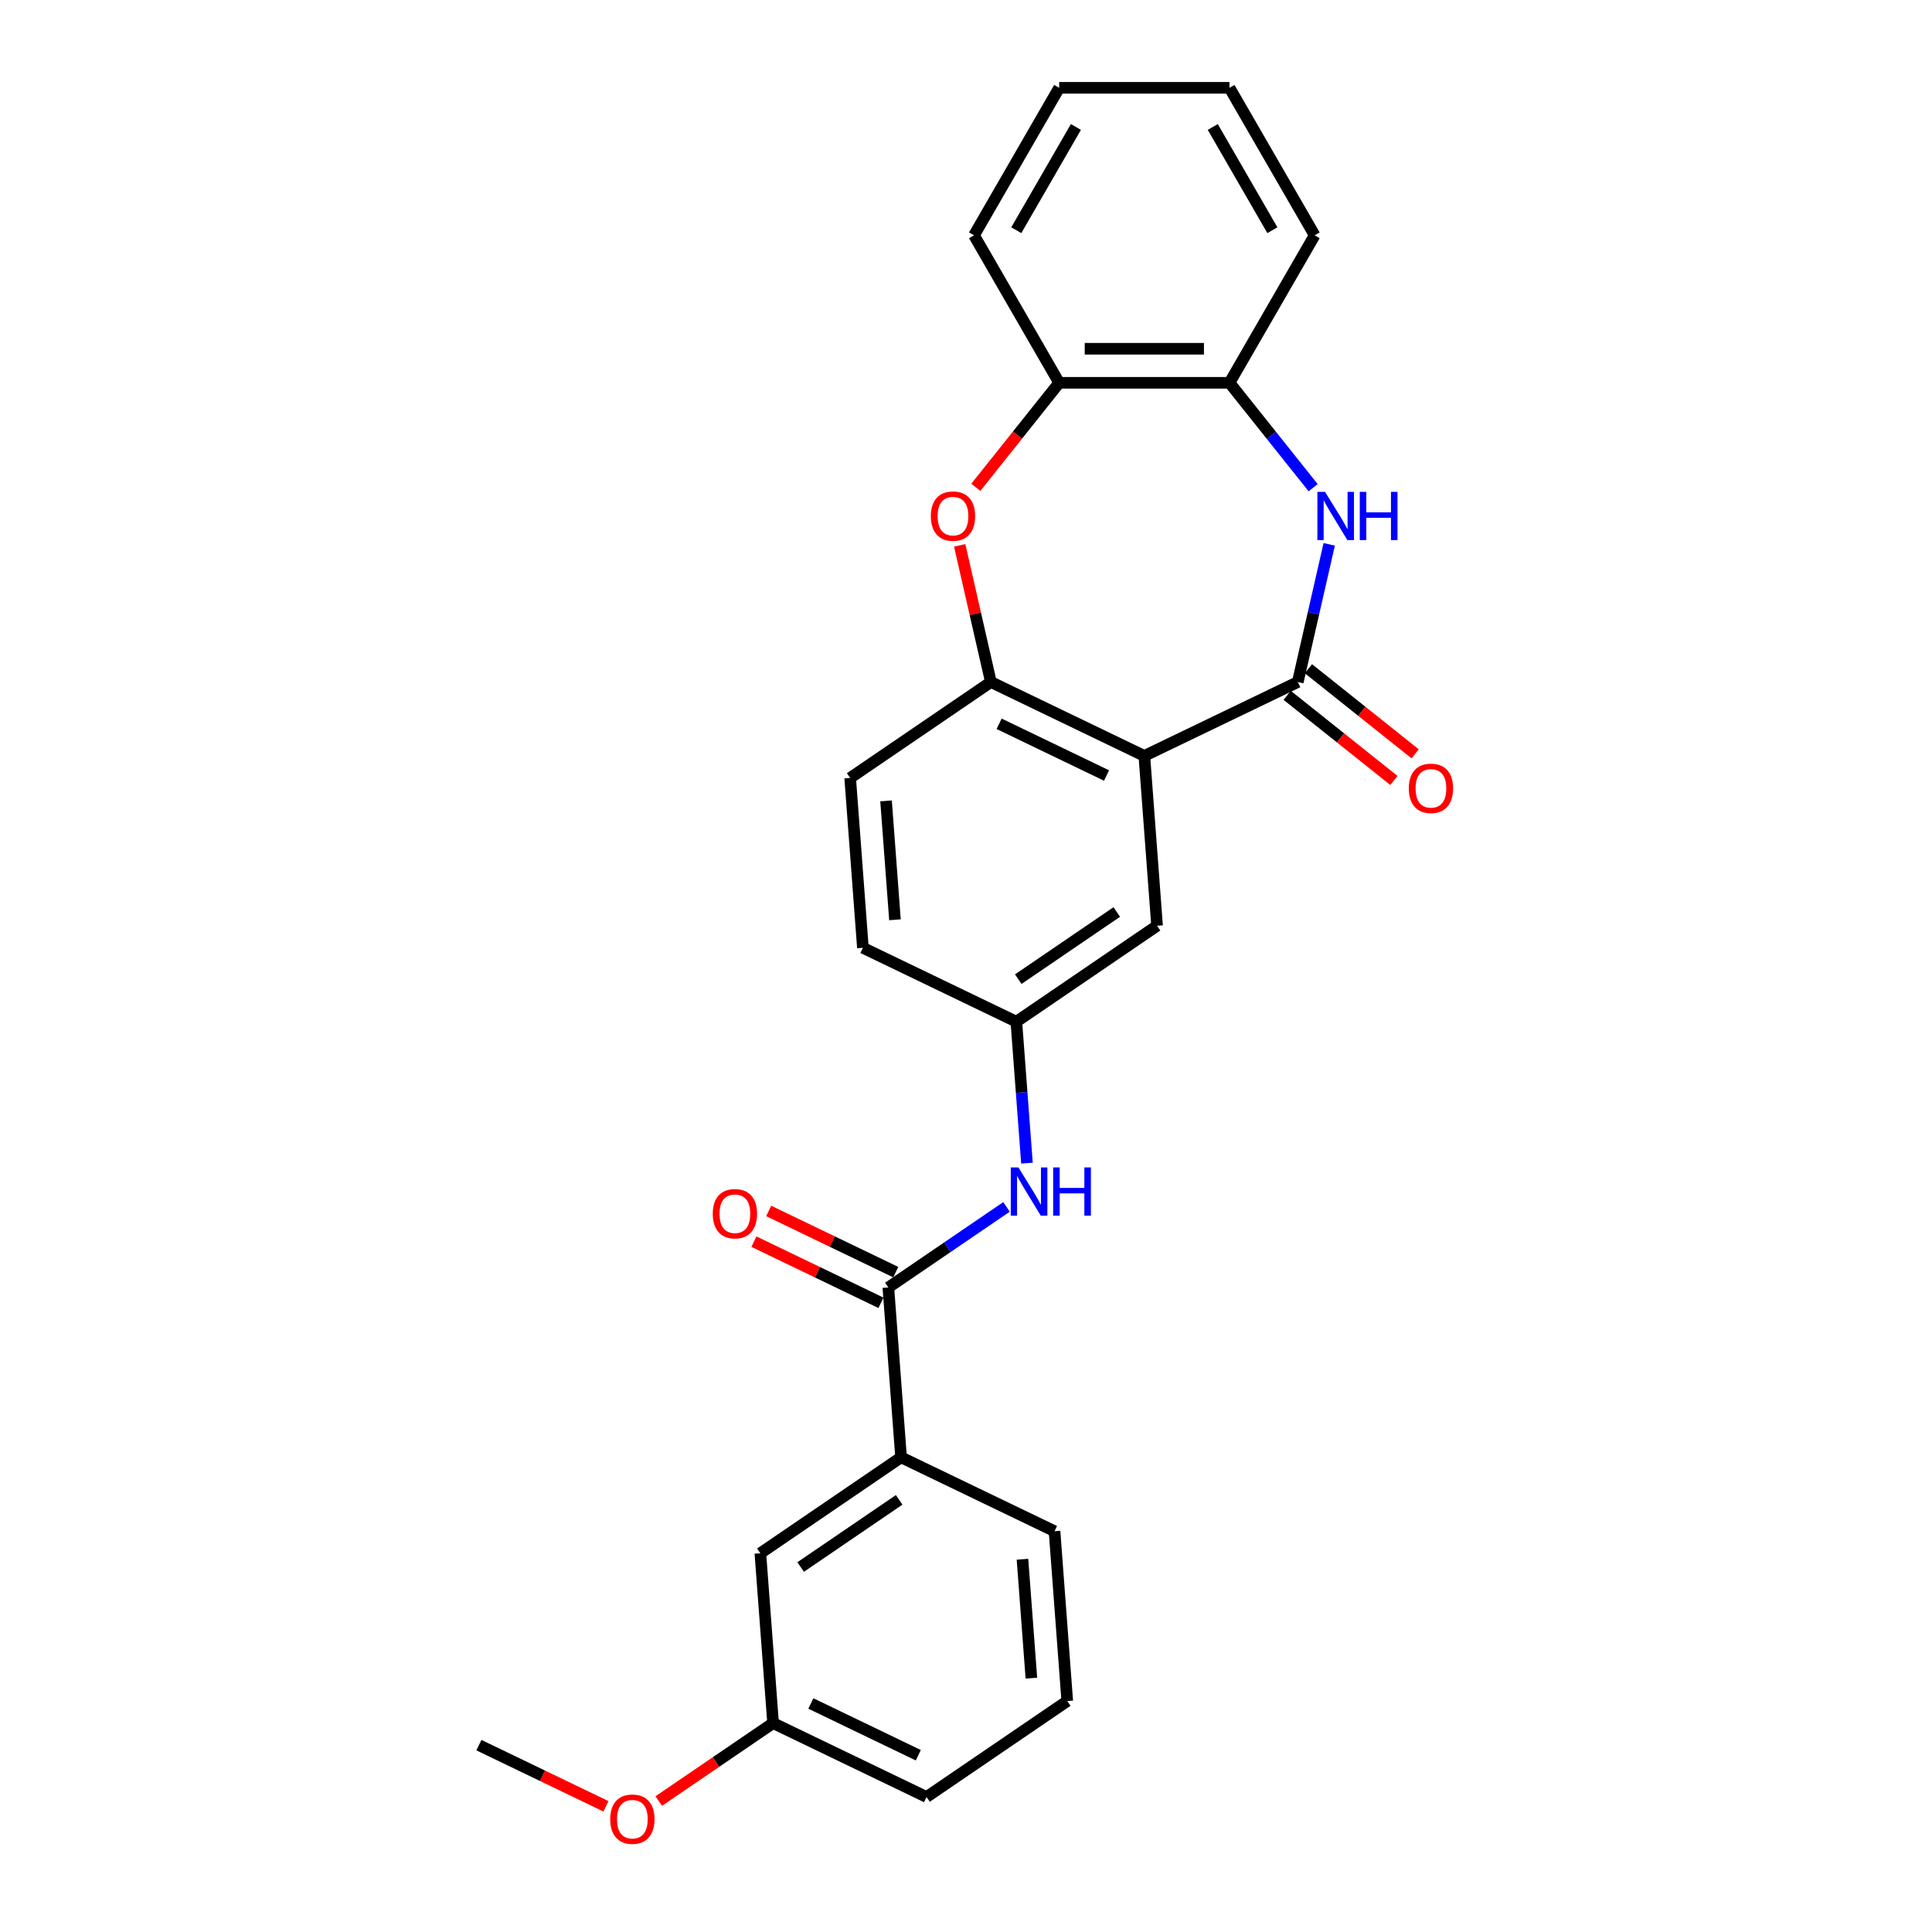 <?xml version='1.0' encoding='iso-8859-1'?>
<svg version='1.1' baseProfile='full'
              xmlns='http://www.w3.org/2000/svg'
                      xmlns:rdkit='http://www.rdkit.org/xml'
                      xmlns:xlink='http://www.w3.org/1999/xlink'
                  xml:space='preserve'
width='1000px' height='1000px' viewBox='0 0 1000 1000'>
<!-- END OF HEADER -->
<rect style='opacity:1.0;fill:#FFFFFF;stroke:none' width='1000' height='1000' x='0' y='0'> </rect>
<path class='bond-0' d='M 671.733,353.011 L 592.307,391.26' style='fill:none;fill-rule:evenodd;stroke:#000000;stroke-width:6px;stroke-linecap:butt;stroke-linejoin:miter;stroke-opacity:1' />
<path class='bond-1' d='M 671.733,353.011 L 679.865,317.382' style='fill:none;fill-rule:evenodd;stroke:#000000;stroke-width:6px;stroke-linecap:butt;stroke-linejoin:miter;stroke-opacity:1' />
<path class='bond-1' d='M 679.865,317.382 L 687.997,281.753' style='fill:none;fill-rule:evenodd;stroke:#0000FF;stroke-width:6px;stroke-linecap:butt;stroke-linejoin:miter;stroke-opacity:1' />
<path class='bond-10' d='M 666.236,359.904 L 693.865,381.937' style='fill:none;fill-rule:evenodd;stroke:#000000;stroke-width:6px;stroke-linecap:butt;stroke-linejoin:miter;stroke-opacity:1' />
<path class='bond-10' d='M 693.865,381.937 L 721.495,403.971' style='fill:none;fill-rule:evenodd;stroke:#FF0000;stroke-width:6px;stroke-linecap:butt;stroke-linejoin:miter;stroke-opacity:1' />
<path class='bond-10' d='M 677.229,346.119 L 704.858,368.153' style='fill:none;fill-rule:evenodd;stroke:#000000;stroke-width:6px;stroke-linecap:butt;stroke-linejoin:miter;stroke-opacity:1' />
<path class='bond-10' d='M 704.858,368.153 L 732.487,390.186' style='fill:none;fill-rule:evenodd;stroke:#FF0000;stroke-width:6px;stroke-linecap:butt;stroke-linejoin:miter;stroke-opacity:1' />
<path class='bond-2' d='M 592.307,391.26 L 512.882,353.011' style='fill:none;fill-rule:evenodd;stroke:#000000;stroke-width:6px;stroke-linecap:butt;stroke-linejoin:miter;stroke-opacity:1' />
<path class='bond-2' d='M 572.744,401.408 L 517.146,374.634' style='fill:none;fill-rule:evenodd;stroke:#000000;stroke-width:6px;stroke-linecap:butt;stroke-linejoin:miter;stroke-opacity:1' />
<path class='bond-9' d='M 592.307,391.26 L 598.895,479.169' style='fill:none;fill-rule:evenodd;stroke:#000000;stroke-width:6px;stroke-linecap:butt;stroke-linejoin:miter;stroke-opacity:1' />
<path class='bond-5' d='M 679.677,252.43 L 658.031,225.287' style='fill:none;fill-rule:evenodd;stroke:#0000FF;stroke-width:6px;stroke-linecap:butt;stroke-linejoin:miter;stroke-opacity:1' />
<path class='bond-5' d='M 658.031,225.287 L 636.385,198.144' style='fill:none;fill-rule:evenodd;stroke:#000000;stroke-width:6px;stroke-linecap:butt;stroke-linejoin:miter;stroke-opacity:1' />
<path class='bond-3' d='M 512.882,353.011 L 504.811,317.647' style='fill:none;fill-rule:evenodd;stroke:#000000;stroke-width:6px;stroke-linecap:butt;stroke-linejoin:miter;stroke-opacity:1' />
<path class='bond-3' d='M 504.811,317.647 L 496.739,282.282' style='fill:none;fill-rule:evenodd;stroke:#FF0000;stroke-width:6px;stroke-linecap:butt;stroke-linejoin:miter;stroke-opacity:1' />
<path class='bond-14' d='M 512.882,353.011 L 440.045,402.671' style='fill:none;fill-rule:evenodd;stroke:#000000;stroke-width:6px;stroke-linecap:butt;stroke-linejoin:miter;stroke-opacity:1' />
<path class='bond-26' d='M 505.091,252.239 L 526.66,225.191' style='fill:none;fill-rule:evenodd;stroke:#FF0000;stroke-width:6px;stroke-linecap:butt;stroke-linejoin:miter;stroke-opacity:1' />
<path class='bond-26' d='M 526.66,225.191 L 548.23,198.144' style='fill:none;fill-rule:evenodd;stroke:#000000;stroke-width:6px;stroke-linecap:butt;stroke-linejoin:miter;stroke-opacity:1' />
<path class='bond-4' d='M 459.809,666.397 L 490.391,645.546' style='fill:none;fill-rule:evenodd;stroke:#000000;stroke-width:6px;stroke-linecap:butt;stroke-linejoin:miter;stroke-opacity:1' />
<path class='bond-4' d='M 490.391,645.546 L 520.974,624.695' style='fill:none;fill-rule:evenodd;stroke:#0000FF;stroke-width:6px;stroke-linecap:butt;stroke-linejoin:miter;stroke-opacity:1' />
<path class='bond-8' d='M 459.809,666.397 L 466.396,754.306' style='fill:none;fill-rule:evenodd;stroke:#000000;stroke-width:6px;stroke-linecap:butt;stroke-linejoin:miter;stroke-opacity:1' />
<path class='bond-12' d='M 463.634,658.455 L 430.753,642.62' style='fill:none;fill-rule:evenodd;stroke:#000000;stroke-width:6px;stroke-linecap:butt;stroke-linejoin:miter;stroke-opacity:1' />
<path class='bond-12' d='M 430.753,642.62 L 397.873,626.786' style='fill:none;fill-rule:evenodd;stroke:#FF0000;stroke-width:6px;stroke-linecap:butt;stroke-linejoin:miter;stroke-opacity:1' />
<path class='bond-12' d='M 455.984,674.34 L 423.103,658.505' style='fill:none;fill-rule:evenodd;stroke:#000000;stroke-width:6px;stroke-linecap:butt;stroke-linejoin:miter;stroke-opacity:1' />
<path class='bond-12' d='M 423.103,658.505 L 390.223,642.671' style='fill:none;fill-rule:evenodd;stroke:#FF0000;stroke-width:6px;stroke-linecap:butt;stroke-linejoin:miter;stroke-opacity:1' />
<path class='bond-7' d='M 636.385,198.144 L 548.23,198.144' style='fill:none;fill-rule:evenodd;stroke:#000000;stroke-width:6px;stroke-linecap:butt;stroke-linejoin:miter;stroke-opacity:1' />
<path class='bond-7' d='M 623.162,180.513 L 561.453,180.513' style='fill:none;fill-rule:evenodd;stroke:#000000;stroke-width:6px;stroke-linecap:butt;stroke-linejoin:miter;stroke-opacity:1' />
<path class='bond-20' d='M 636.385,198.144 L 680.463,121.799' style='fill:none;fill-rule:evenodd;stroke:#000000;stroke-width:6px;stroke-linecap:butt;stroke-linejoin:miter;stroke-opacity:1' />
<path class='bond-6' d='M 531.545,602.051 L 528.802,565.44' style='fill:none;fill-rule:evenodd;stroke:#0000FF;stroke-width:6px;stroke-linecap:butt;stroke-linejoin:miter;stroke-opacity:1' />
<path class='bond-6' d='M 528.802,565.44 L 526.058,528.829' style='fill:none;fill-rule:evenodd;stroke:#000000;stroke-width:6px;stroke-linecap:butt;stroke-linejoin:miter;stroke-opacity:1' />
<path class='bond-21' d='M 548.23,198.144 L 504.152,121.799' style='fill:none;fill-rule:evenodd;stroke:#000000;stroke-width:6px;stroke-linecap:butt;stroke-linejoin:miter;stroke-opacity:1' />
<path class='bond-13' d='M 466.396,754.306 L 393.559,803.965' style='fill:none;fill-rule:evenodd;stroke:#000000;stroke-width:6px;stroke-linecap:butt;stroke-linejoin:miter;stroke-opacity:1' />
<path class='bond-13' d='M 465.403,776.322 L 414.417,811.084' style='fill:none;fill-rule:evenodd;stroke:#000000;stroke-width:6px;stroke-linecap:butt;stroke-linejoin:miter;stroke-opacity:1' />
<path class='bond-18' d='M 466.396,754.306 L 545.822,792.555' style='fill:none;fill-rule:evenodd;stroke:#000000;stroke-width:6px;stroke-linecap:butt;stroke-linejoin:miter;stroke-opacity:1' />
<path class='bond-11' d='M 598.895,479.169 L 526.058,528.829' style='fill:none;fill-rule:evenodd;stroke:#000000;stroke-width:6px;stroke-linecap:butt;stroke-linejoin:miter;stroke-opacity:1' />
<path class='bond-11' d='M 578.038,472.051 L 527.052,506.812' style='fill:none;fill-rule:evenodd;stroke:#000000;stroke-width:6px;stroke-linecap:butt;stroke-linejoin:miter;stroke-opacity:1' />
<path class='bond-15' d='M 526.058,528.829 L 446.633,490.58' style='fill:none;fill-rule:evenodd;stroke:#000000;stroke-width:6px;stroke-linecap:butt;stroke-linejoin:miter;stroke-opacity:1' />
<path class='bond-16' d='M 393.559,803.965 L 400.147,891.874' style='fill:none;fill-rule:evenodd;stroke:#000000;stroke-width:6px;stroke-linecap:butt;stroke-linejoin:miter;stroke-opacity:1' />
<path class='bond-27' d='M 440.045,402.671 L 446.633,490.58' style='fill:none;fill-rule:evenodd;stroke:#000000;stroke-width:6px;stroke-linecap:butt;stroke-linejoin:miter;stroke-opacity:1' />
<path class='bond-27' d='M 458.615,414.54 L 463.227,476.076' style='fill:none;fill-rule:evenodd;stroke:#000000;stroke-width:6px;stroke-linecap:butt;stroke-linejoin:miter;stroke-opacity:1' />
<path class='bond-17' d='M 400.147,891.874 L 370.56,912.046' style='fill:none;fill-rule:evenodd;stroke:#000000;stroke-width:6px;stroke-linecap:butt;stroke-linejoin:miter;stroke-opacity:1' />
<path class='bond-17' d='M 370.56,912.046 L 340.974,932.218' style='fill:none;fill-rule:evenodd;stroke:#FF0000;stroke-width:6px;stroke-linecap:butt;stroke-linejoin:miter;stroke-opacity:1' />
<path class='bond-29' d='M 400.147,891.874 L 479.572,930.123' style='fill:none;fill-rule:evenodd;stroke:#000000;stroke-width:6px;stroke-linecap:butt;stroke-linejoin:miter;stroke-opacity:1' />
<path class='bond-29' d='M 419.711,881.726 L 475.308,908.501' style='fill:none;fill-rule:evenodd;stroke:#000000;stroke-width:6px;stroke-linecap:butt;stroke-linejoin:miter;stroke-opacity:1' />
<path class='bond-23' d='M 313.646,934.953 L 280.765,919.119' style='fill:none;fill-rule:evenodd;stroke:#FF0000;stroke-width:6px;stroke-linecap:butt;stroke-linejoin:miter;stroke-opacity:1' />
<path class='bond-23' d='M 280.765,919.119 L 247.885,903.285' style='fill:none;fill-rule:evenodd;stroke:#000000;stroke-width:6px;stroke-linecap:butt;stroke-linejoin:miter;stroke-opacity:1' />
<path class='bond-19' d='M 545.822,792.555 L 552.409,880.464' style='fill:none;fill-rule:evenodd;stroke:#000000;stroke-width:6px;stroke-linecap:butt;stroke-linejoin:miter;stroke-opacity:1' />
<path class='bond-19' d='M 529.228,807.059 L 533.84,868.595' style='fill:none;fill-rule:evenodd;stroke:#000000;stroke-width:6px;stroke-linecap:butt;stroke-linejoin:miter;stroke-opacity:1' />
<path class='bond-22' d='M 552.409,880.464 L 479.572,930.123' style='fill:none;fill-rule:evenodd;stroke:#000000;stroke-width:6px;stroke-linecap:butt;stroke-linejoin:miter;stroke-opacity:1' />
<path class='bond-25' d='M 680.463,121.799 L 636.385,45.455' style='fill:none;fill-rule:evenodd;stroke:#000000;stroke-width:6px;stroke-linecap:butt;stroke-linejoin:miter;stroke-opacity:1' />
<path class='bond-25' d='M 658.582,119.163 L 627.728,65.722' style='fill:none;fill-rule:evenodd;stroke:#000000;stroke-width:6px;stroke-linecap:butt;stroke-linejoin:miter;stroke-opacity:1' />
<path class='bond-28' d='M 504.152,121.799 L 548.23,45.455' style='fill:none;fill-rule:evenodd;stroke:#000000;stroke-width:6px;stroke-linecap:butt;stroke-linejoin:miter;stroke-opacity:1' />
<path class='bond-28' d='M 526.033,119.163 L 556.887,65.722' style='fill:none;fill-rule:evenodd;stroke:#000000;stroke-width:6px;stroke-linecap:butt;stroke-linejoin:miter;stroke-opacity:1' />
<path class='bond-24' d='M 548.23,45.455 L 636.385,45.455' style='fill:none;fill-rule:evenodd;stroke:#000000;stroke-width:6px;stroke-linecap:butt;stroke-linejoin:miter;stroke-opacity:1' />
<path  class='atom-2' d='M 685.83 254.584
L 694.011 267.807
Q 694.822 269.112, 696.127 271.474
Q 697.432 273.837, 697.502 273.978
L 697.502 254.584
L 700.817 254.584
L 700.817 279.549
L 697.396 279.549
L 688.616 265.092
Q 687.594 263.399, 686.5 261.46
Q 685.443 259.52, 685.125 258.921
L 685.125 279.549
L 681.881 279.549
L 681.881 254.584
L 685.83 254.584
' fill='#0000FF'/>
<path  class='atom-2' d='M 703.814 254.584
L 707.199 254.584
L 707.199 265.197
L 719.964 265.197
L 719.964 254.584
L 723.349 254.584
L 723.349 279.549
L 719.964 279.549
L 719.964 268.018
L 707.199 268.018
L 707.199 279.549
L 703.814 279.549
L 703.814 254.584
' fill='#0000FF'/>
<path  class='atom-4' d='M 481.806 267.137
Q 481.806 261.142, 484.768 257.792
Q 487.73 254.443, 493.266 254.443
Q 498.802 254.443, 501.764 257.792
Q 504.726 261.142, 504.726 267.137
Q 504.726 273.202, 501.729 276.658
Q 498.732 280.078, 493.266 280.078
Q 487.765 280.078, 484.768 276.658
Q 481.806 273.237, 481.806 267.137
M 493.266 277.257
Q 497.074 277.257, 499.119 274.718
Q 501.2 272.144, 501.2 267.137
Q 501.2 262.235, 499.119 259.767
Q 497.074 257.264, 493.266 257.264
Q 489.458 257.264, 487.377 259.732
Q 485.332 262.2, 485.332 267.137
Q 485.332 272.179, 487.377 274.718
Q 489.458 277.257, 493.266 277.257
' fill='#FF0000'/>
<path  class='atom-7' d='M 527.127 604.255
L 535.308 617.478
Q 536.119 618.783, 537.424 621.145
Q 538.729 623.508, 538.799 623.649
L 538.799 604.255
L 542.114 604.255
L 542.114 629.22
L 538.693 629.22
L 529.913 614.763
Q 528.89 613.07, 527.797 611.131
Q 526.74 609.191, 526.422 608.592
L 526.422 629.22
L 523.178 629.22
L 523.178 604.255
L 527.127 604.255
' fill='#0000FF'/>
<path  class='atom-7' d='M 545.111 604.255
L 548.496 604.255
L 548.496 614.869
L 561.261 614.869
L 561.261 604.255
L 564.646 604.255
L 564.646 629.22
L 561.261 629.22
L 561.261 617.69
L 548.496 617.69
L 548.496 629.22
L 545.111 629.22
L 545.111 604.255
' fill='#0000FF'/>
<path  class='atom-11' d='M 729.195 408.046
Q 729.195 402.051, 732.157 398.701
Q 735.119 395.351, 740.655 395.351
Q 746.191 395.351, 749.153 398.701
Q 752.115 402.051, 752.115 408.046
Q 752.115 414.111, 749.118 417.567
Q 746.121 420.987, 740.655 420.987
Q 735.154 420.987, 732.157 417.567
Q 729.195 414.146, 729.195 408.046
M 740.655 418.166
Q 744.463 418.166, 746.509 415.627
Q 748.589 413.053, 748.589 408.046
Q 748.589 403.144, 746.509 400.676
Q 744.463 398.172, 740.655 398.172
Q 736.847 398.172, 734.766 400.641
Q 732.721 403.109, 732.721 408.046
Q 732.721 413.088, 734.766 415.627
Q 736.847 418.166, 740.655 418.166
' fill='#FF0000'/>
<path  class='atom-13' d='M 368.923 628.219
Q 368.923 622.224, 371.885 618.874
Q 374.847 615.524, 380.384 615.524
Q 385.92 615.524, 388.882 618.874
Q 391.844 622.224, 391.844 628.219
Q 391.844 634.284, 388.846 637.739
Q 385.849 641.16, 380.384 641.16
Q 374.883 641.16, 371.885 637.739
Q 368.923 634.319, 368.923 628.219
M 380.384 638.339
Q 384.192 638.339, 386.237 635.8
Q 388.318 633.226, 388.318 628.219
Q 388.318 623.317, 386.237 620.849
Q 384.192 618.345, 380.384 618.345
Q 376.575 618.345, 374.495 620.813
Q 372.45 623.282, 372.45 628.219
Q 372.45 633.261, 374.495 635.8
Q 376.575 638.339, 380.384 638.339
' fill='#FF0000'/>
<path  class='atom-18' d='M 315.85 941.604
Q 315.85 935.61, 318.812 932.26
Q 321.774 928.91, 327.31 928.91
Q 332.846 928.91, 335.808 932.26
Q 338.77 935.61, 338.77 941.604
Q 338.77 947.669, 335.773 951.125
Q 332.775 954.545, 327.31 954.545
Q 321.809 954.545, 318.812 951.125
Q 315.85 947.705, 315.85 941.604
M 327.31 951.724
Q 331.118 951.724, 333.163 949.186
Q 335.244 946.611, 335.244 941.604
Q 335.244 936.703, 333.163 934.234
Q 331.118 931.731, 327.31 931.731
Q 323.502 931.731, 321.421 934.199
Q 319.376 936.668, 319.376 941.604
Q 319.376 946.647, 321.421 949.186
Q 323.502 951.724, 327.31 951.724
' fill='#FF0000'/>
</svg>
